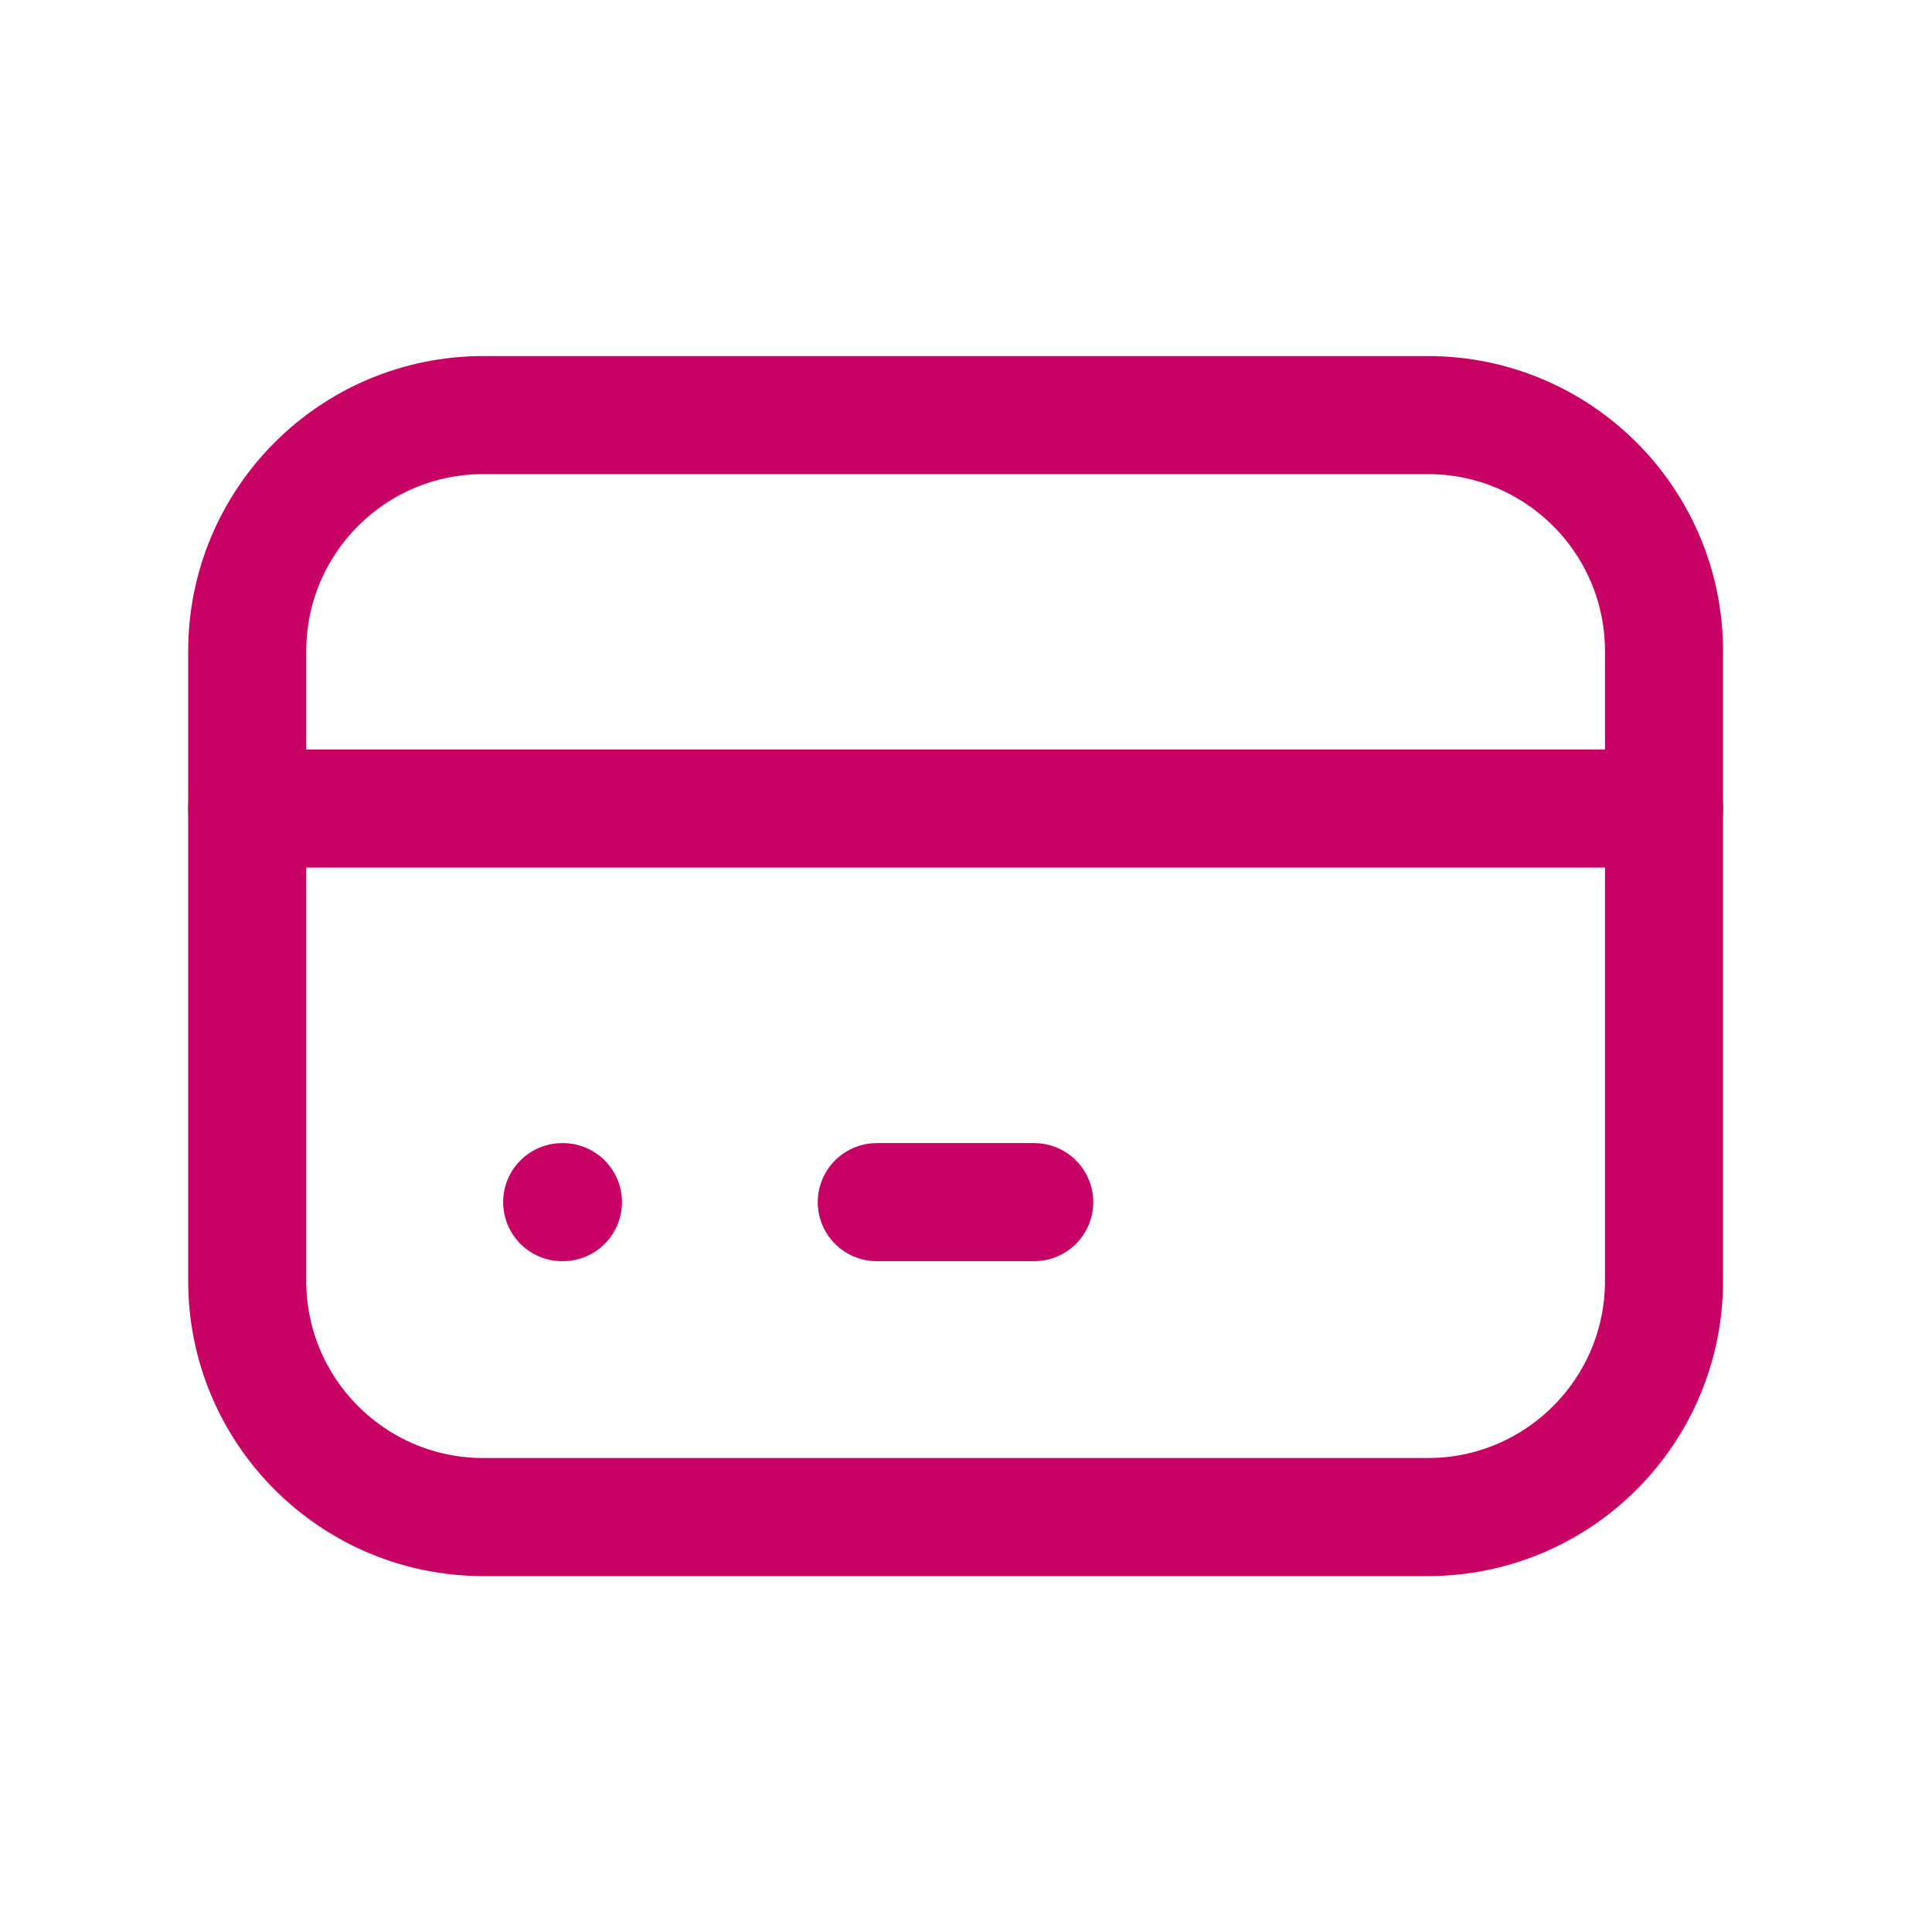 <svg width="45" height="45" viewBox="0 0 45 45" fill="none" xmlns="http://www.w3.org/2000/svg">
<mask id="mask0_1321_49" style="mask-type:luminance" maskUnits="userSpaceOnUse" x="0" y="0" width="45" height="45">
<path d="M44.258 0.5H0.258V44.5H44.258V0.5Z" fill="white"/>
</mask>
<g mask="url(#mask0_1321_49)">
<path d="M33.258 9.668H11.258C8.22 9.668 5.758 12.13 5.758 15.168V29.835C5.758 32.872 8.22 35.335 11.258 35.335H33.258C36.295 35.335 38.758 32.872 38.758 29.835V15.168C38.758 12.13 36.295 9.668 33.258 9.668Z" stroke="#C80164" stroke-width="2.75" stroke-linecap="round" stroke-linejoin="round"/>
<path d="M5.758 18.832H38.758" stroke="#C80164" stroke-width="2.75" stroke-linecap="round" stroke-linejoin="round"/>
<path d="M13.094 28H13.112" stroke="#C80164" stroke-width="2.75" stroke-linecap="round" stroke-linejoin="round"/>
<path d="M20.422 28H24.089" stroke="#C80164" stroke-width="2.75" stroke-linecap="round" stroke-linejoin="round"/>
</g>
</svg>
